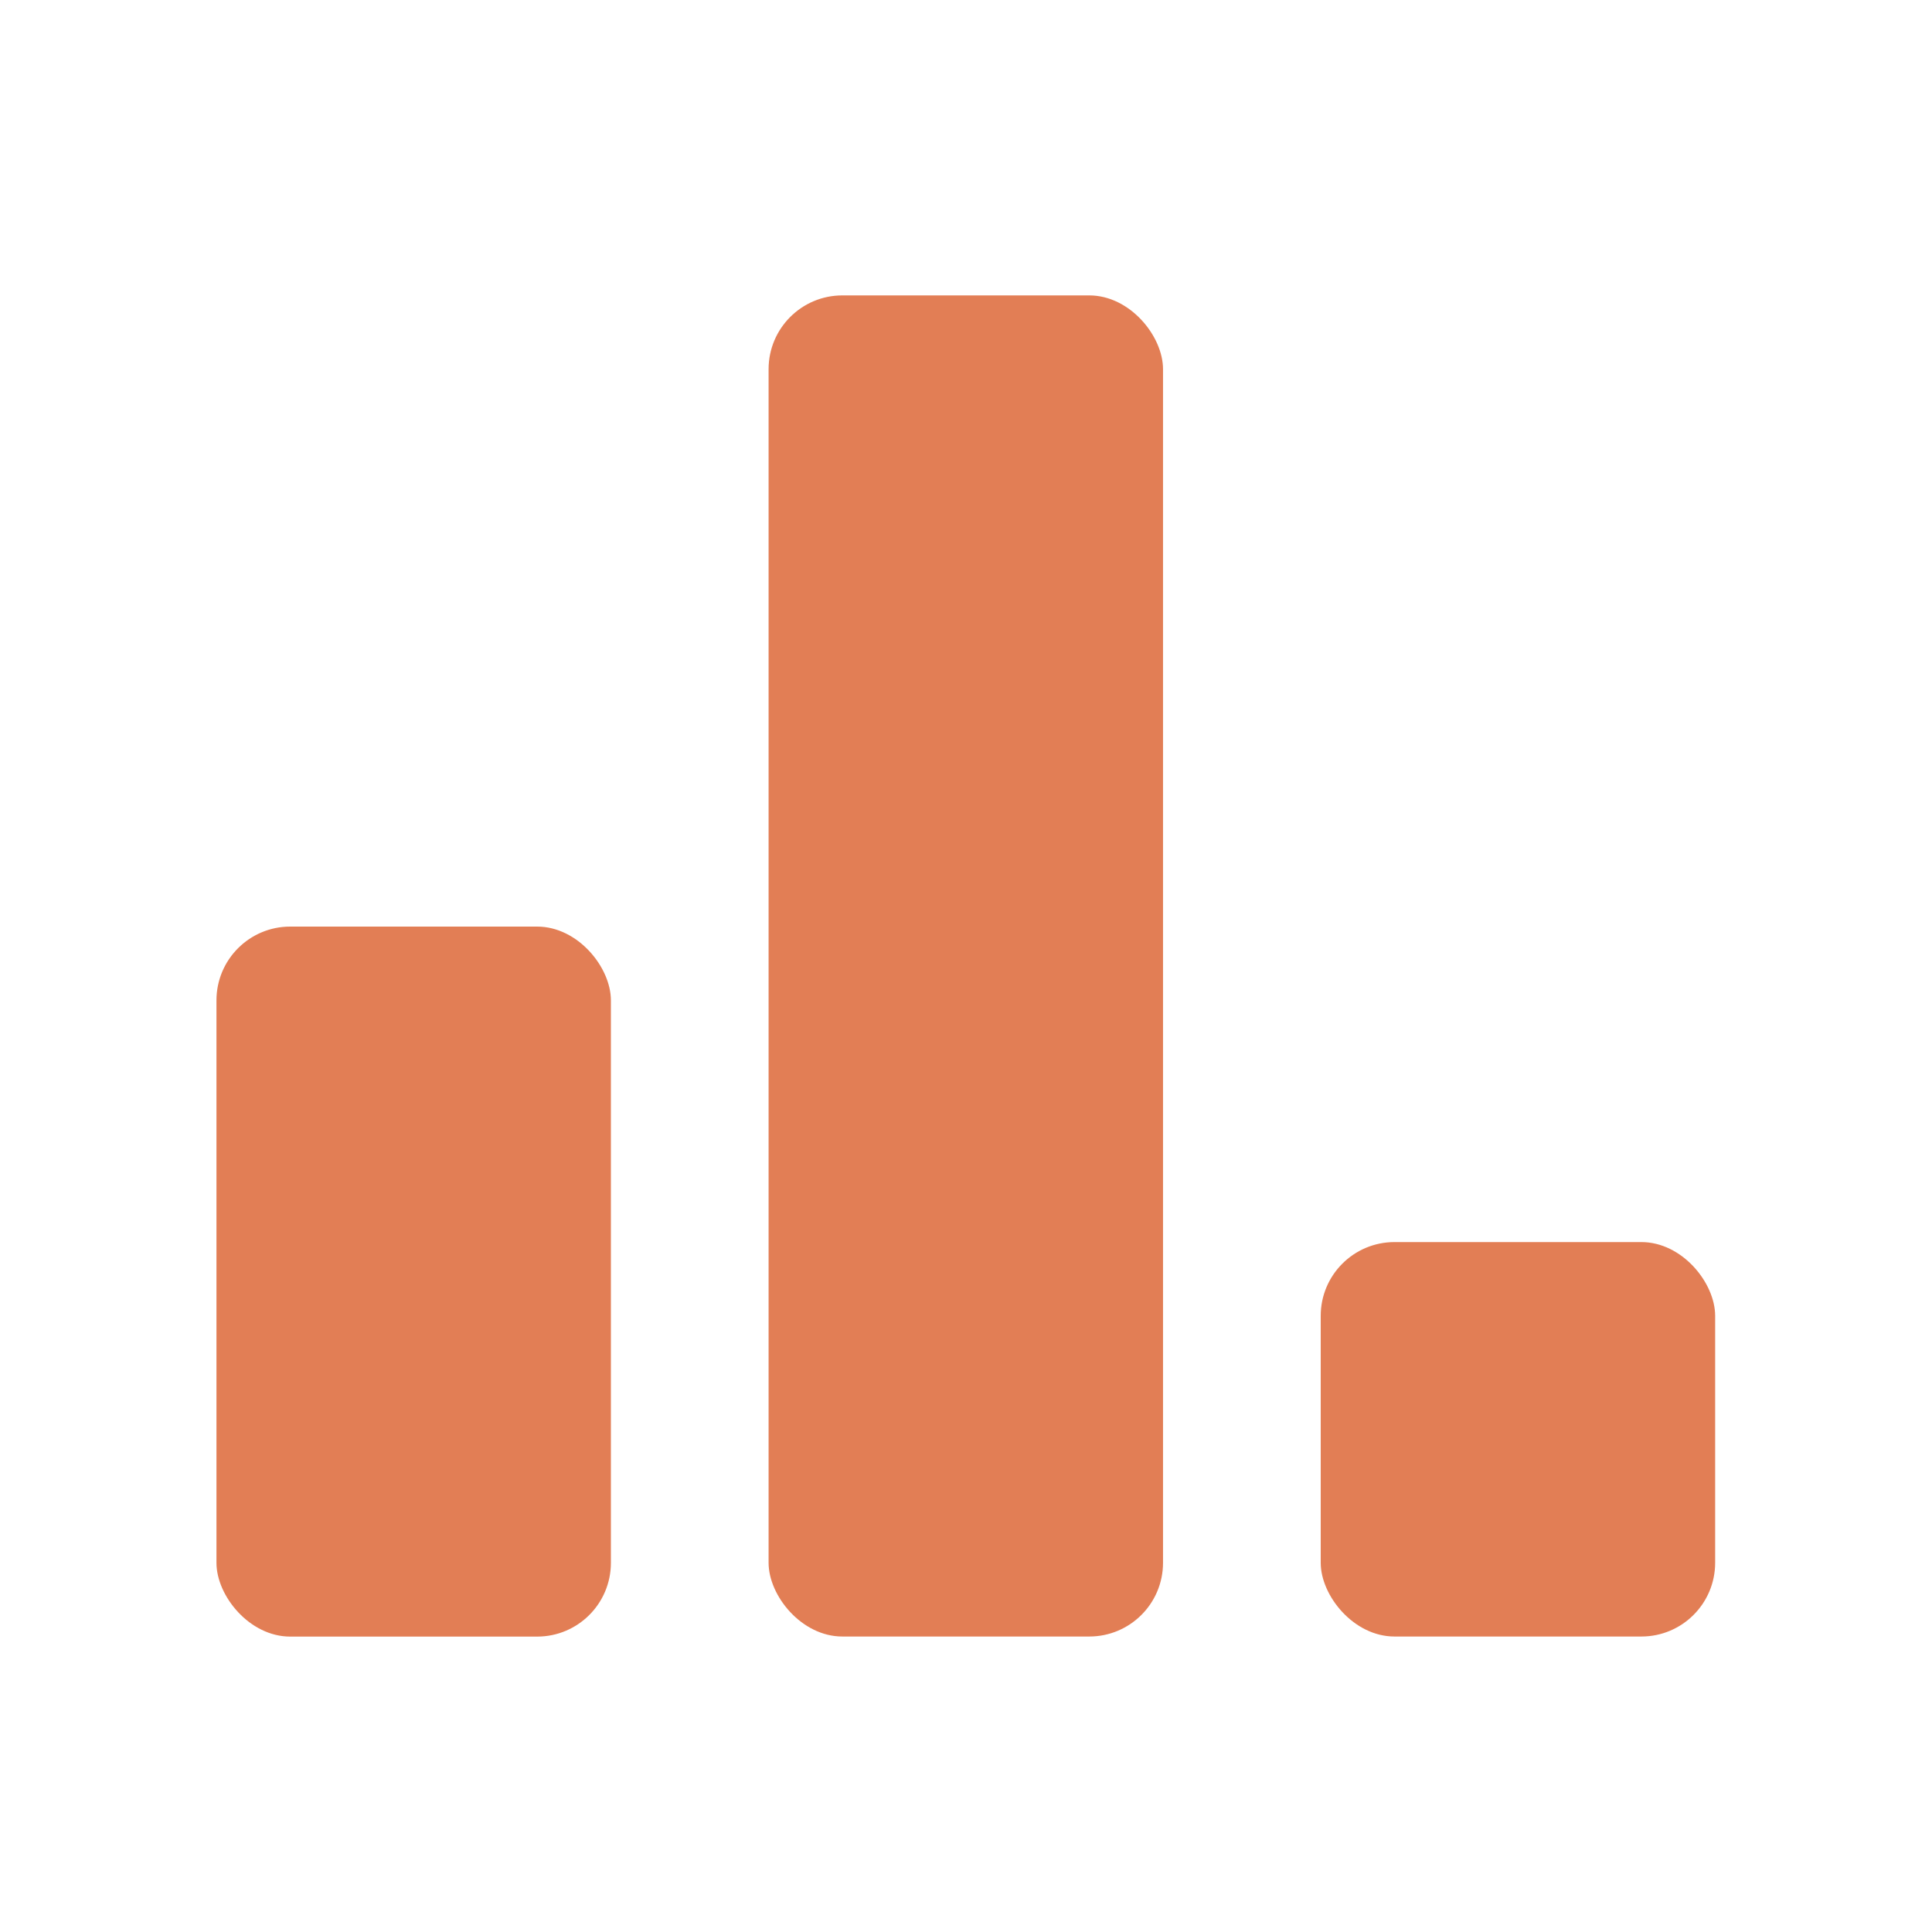 <svg width="50" height="50" viewBox="0 0 50 50" fill="none" xmlns="http://www.w3.org/2000/svg">
<rect x="5.602" y="23.98" width="10.208" height="18.375" rx="1.909" fill="#E27E55"/>
<rect x="19.891" y="7.645" width="10.208" height="34.708" rx="1.909" fill="#E27E55"/>
<rect x="34.18" y="32.145" width="10.208" height="10.208" rx="1.909" fill="#E27E55"/>
</svg>
